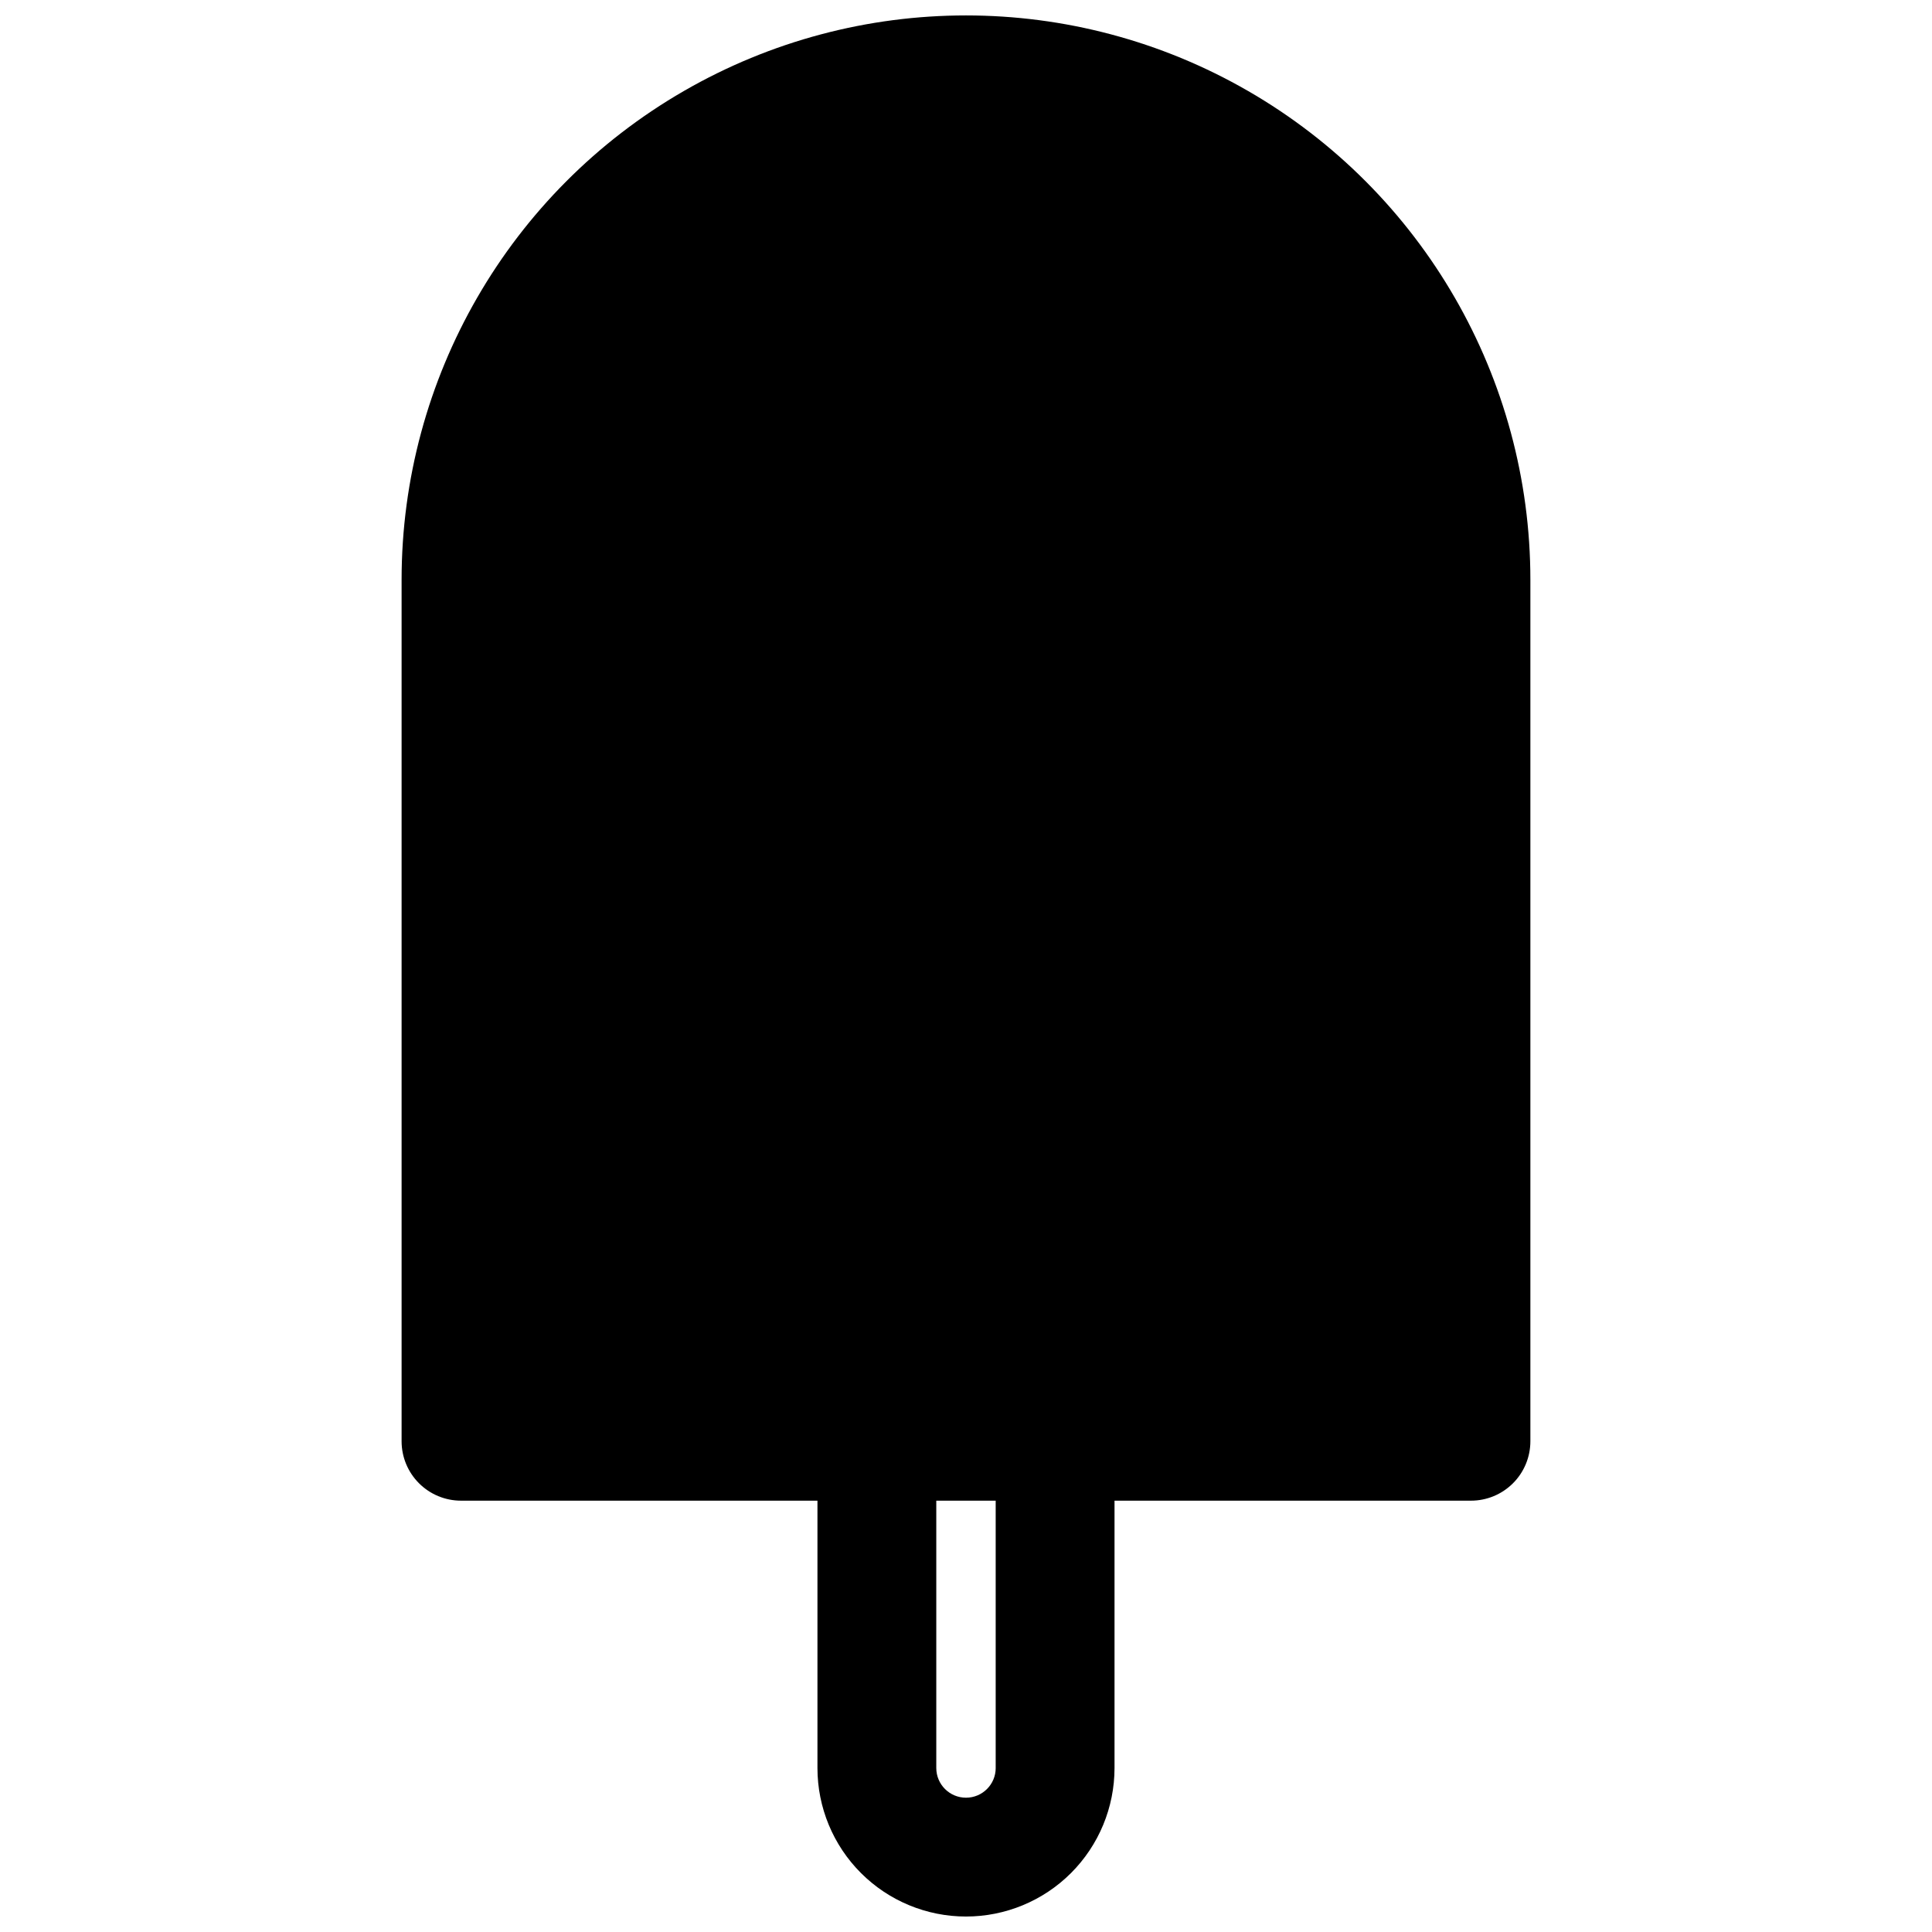 <?xml version="1.0" encoding="UTF-8"?>
<!-- Uploaded to: SVG Find, www.svgrepo.com, Generator: SVG Find Mixer Tools -->
<svg width="800px" height="800px" version="1.1" viewBox="144 144 512 512" xmlns="http://www.w3.org/2000/svg">
 <defs>
  <clipPath id="a">
   <path d="m250 148.09h300v503.81h-300z"/>
  </clipPath>
 </defs>
 <g clip-path="url(#a)">
  <path d="m400 651.9c10.438 0 20.449-4.144 27.832-11.527 7.379-7.383 11.527-17.395 11.527-27.832v-70.848h94.465c4.176 0 8.18-1.66 11.133-4.613 2.953-2.949 4.609-6.957 4.609-11.133v-228.29c0-53.438-28.508-102.81-74.785-129.53-46.273-26.719-103.29-26.719-149.57 0s-74.785 76.094-74.785 129.53v228.29c0 4.176 1.66 8.184 4.613 11.133 2.949 2.953 6.957 4.613 11.133 4.613h94.461v70.848c0 10.438 4.148 20.449 11.531 27.832 7.379 7.383 17.391 11.527 27.832 11.527zm-7.875-110.21h15.742v70.848h0.004c0 4.348-3.523 7.871-7.871 7.871s-7.875-3.523-7.875-7.871z"/>
 </g>
</svg>
